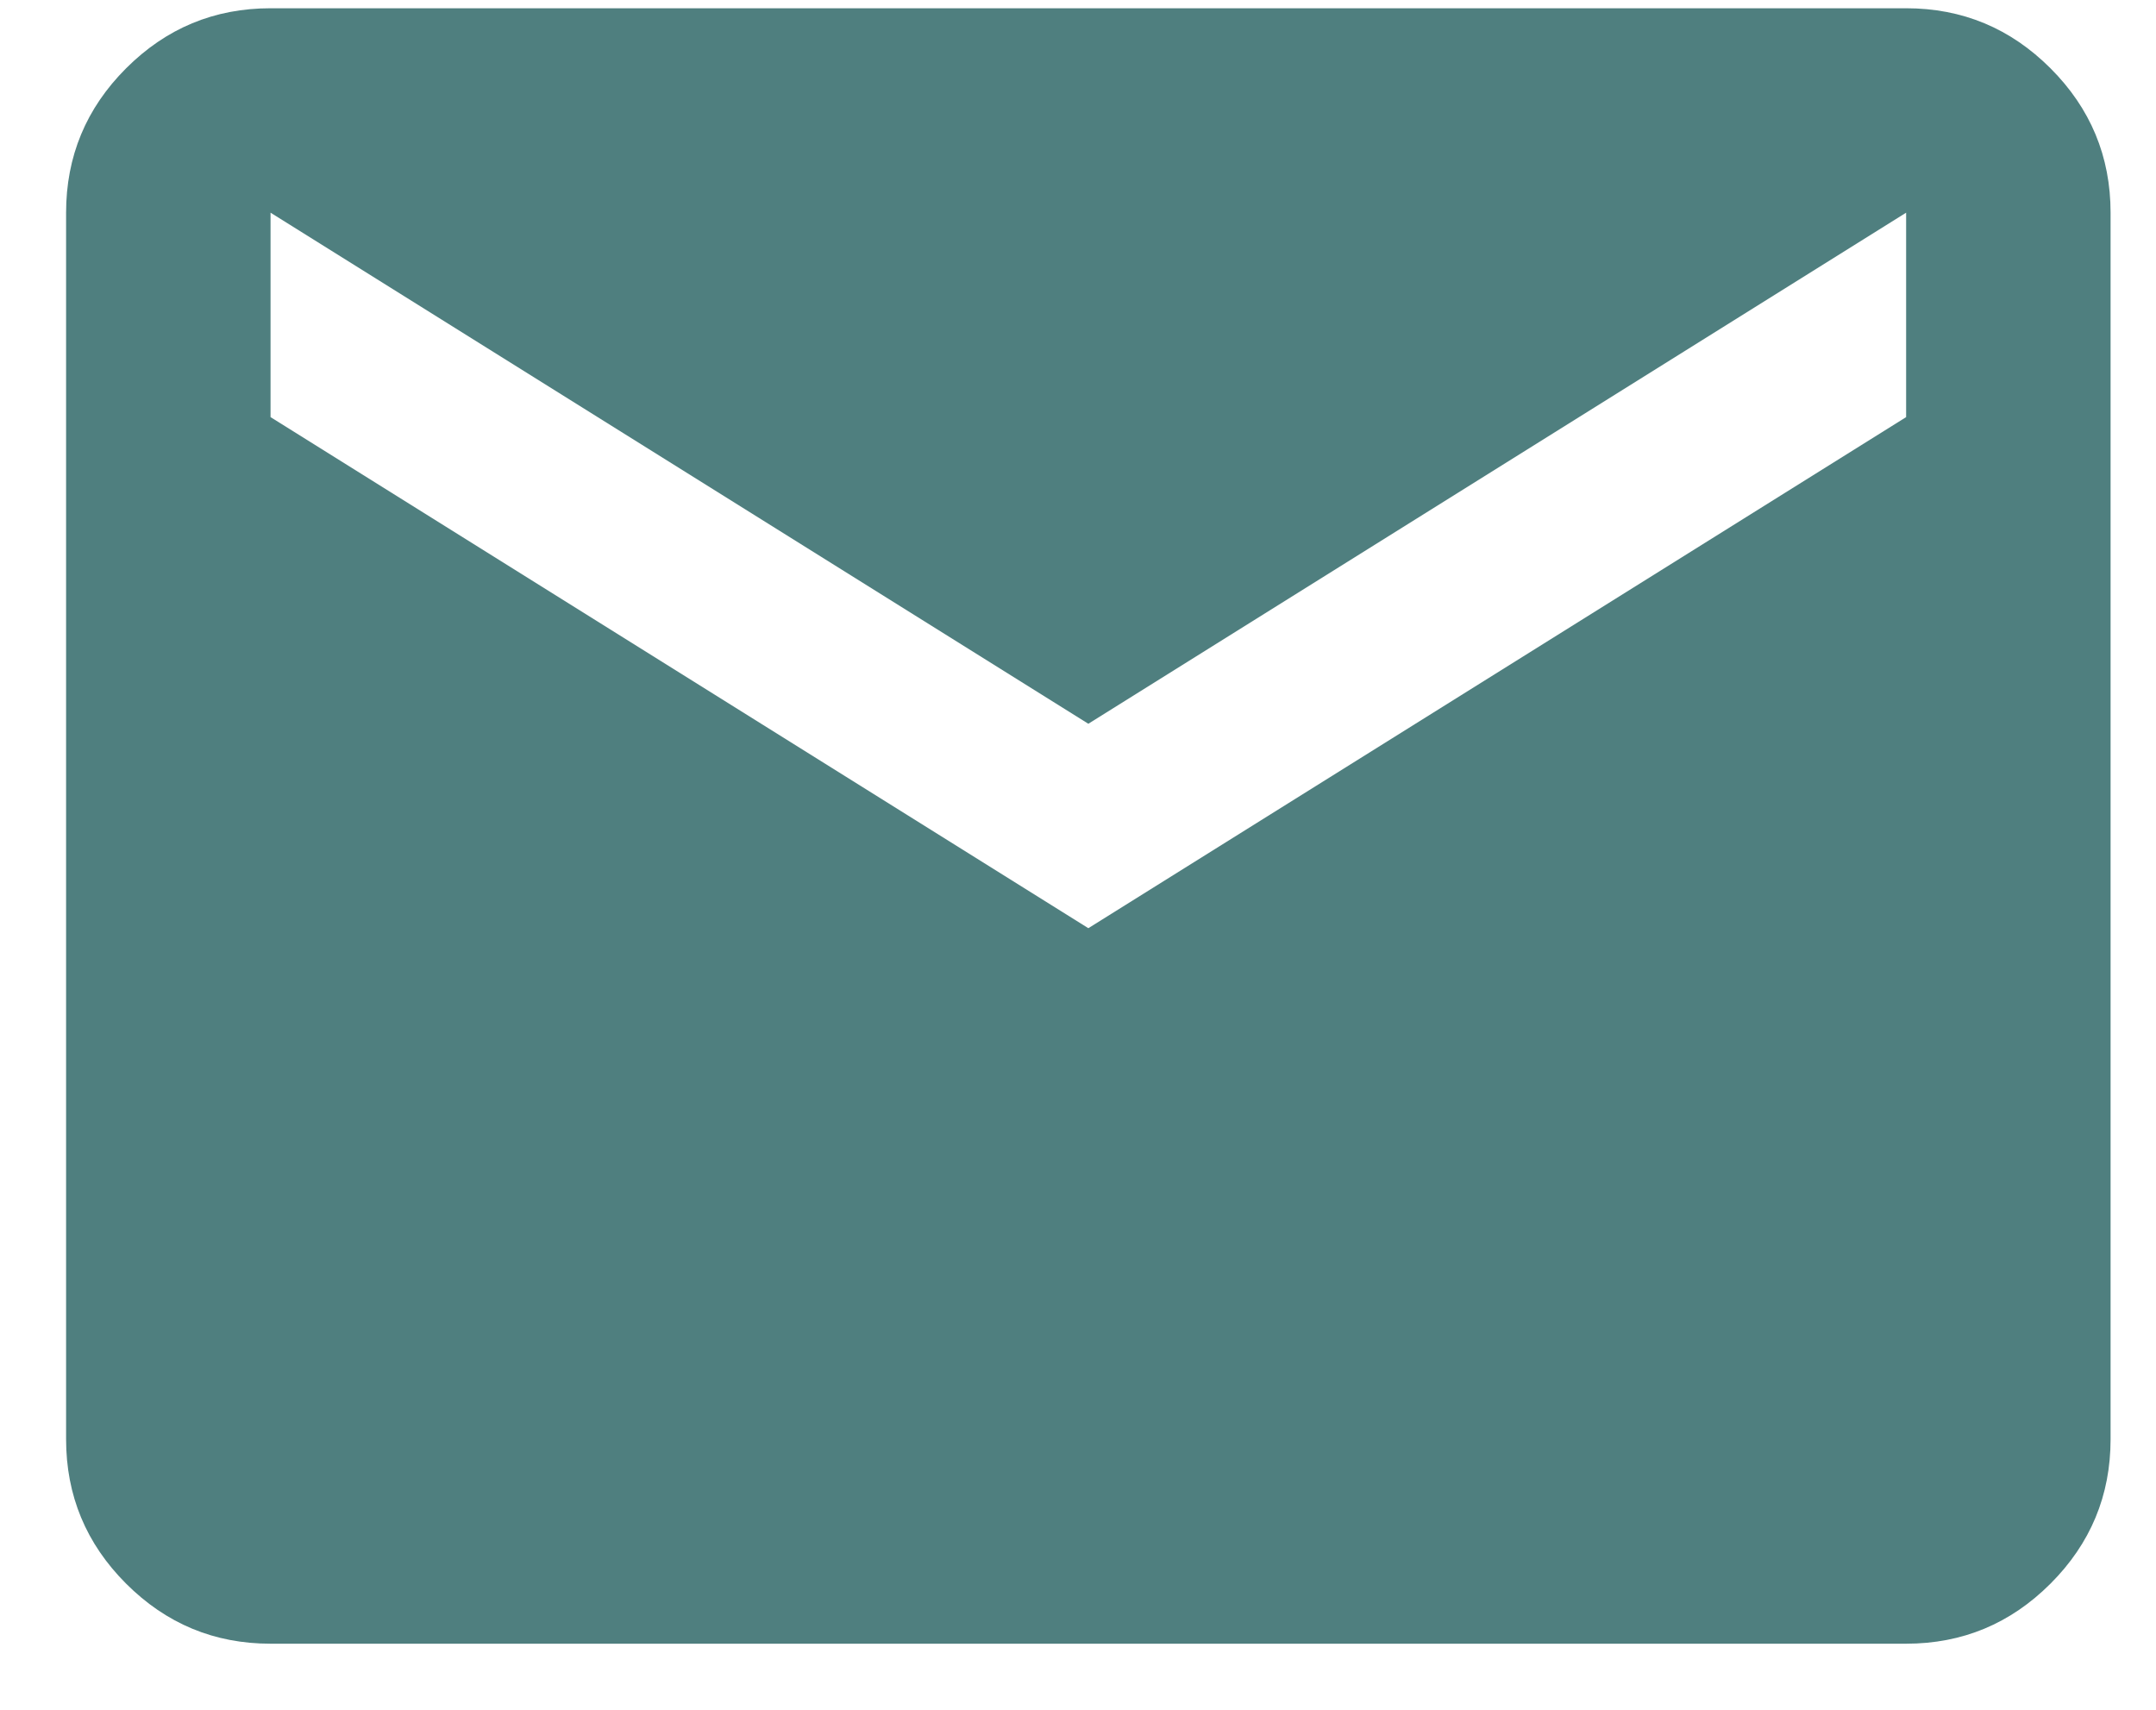 <svg width="29" height="23" viewBox="0 0 29 23" fill="none" xmlns="http://www.w3.org/2000/svg">
<path id="mail" d="M3.639 22.111C2.882 22.111 2.235 21.842 1.696 21.303C1.158 20.765 0.889 20.117 0.889 19.361V2.861C0.889 2.105 1.158 1.457 1.696 0.919C2.235 0.38 2.882 0.111 3.639 0.111H25.639C26.395 0.111 27.042 0.38 27.581 0.919C28.119 1.457 28.389 2.105 28.389 2.861V19.361C28.389 20.117 28.119 20.765 27.581 21.303C27.042 21.842 26.395 22.111 25.639 22.111H3.639ZM14.639 12.486L25.639 5.611V2.861L14.639 9.736L3.639 2.861V5.611L14.639 12.486Z" fill="#4F7F7F"/>
</svg>
